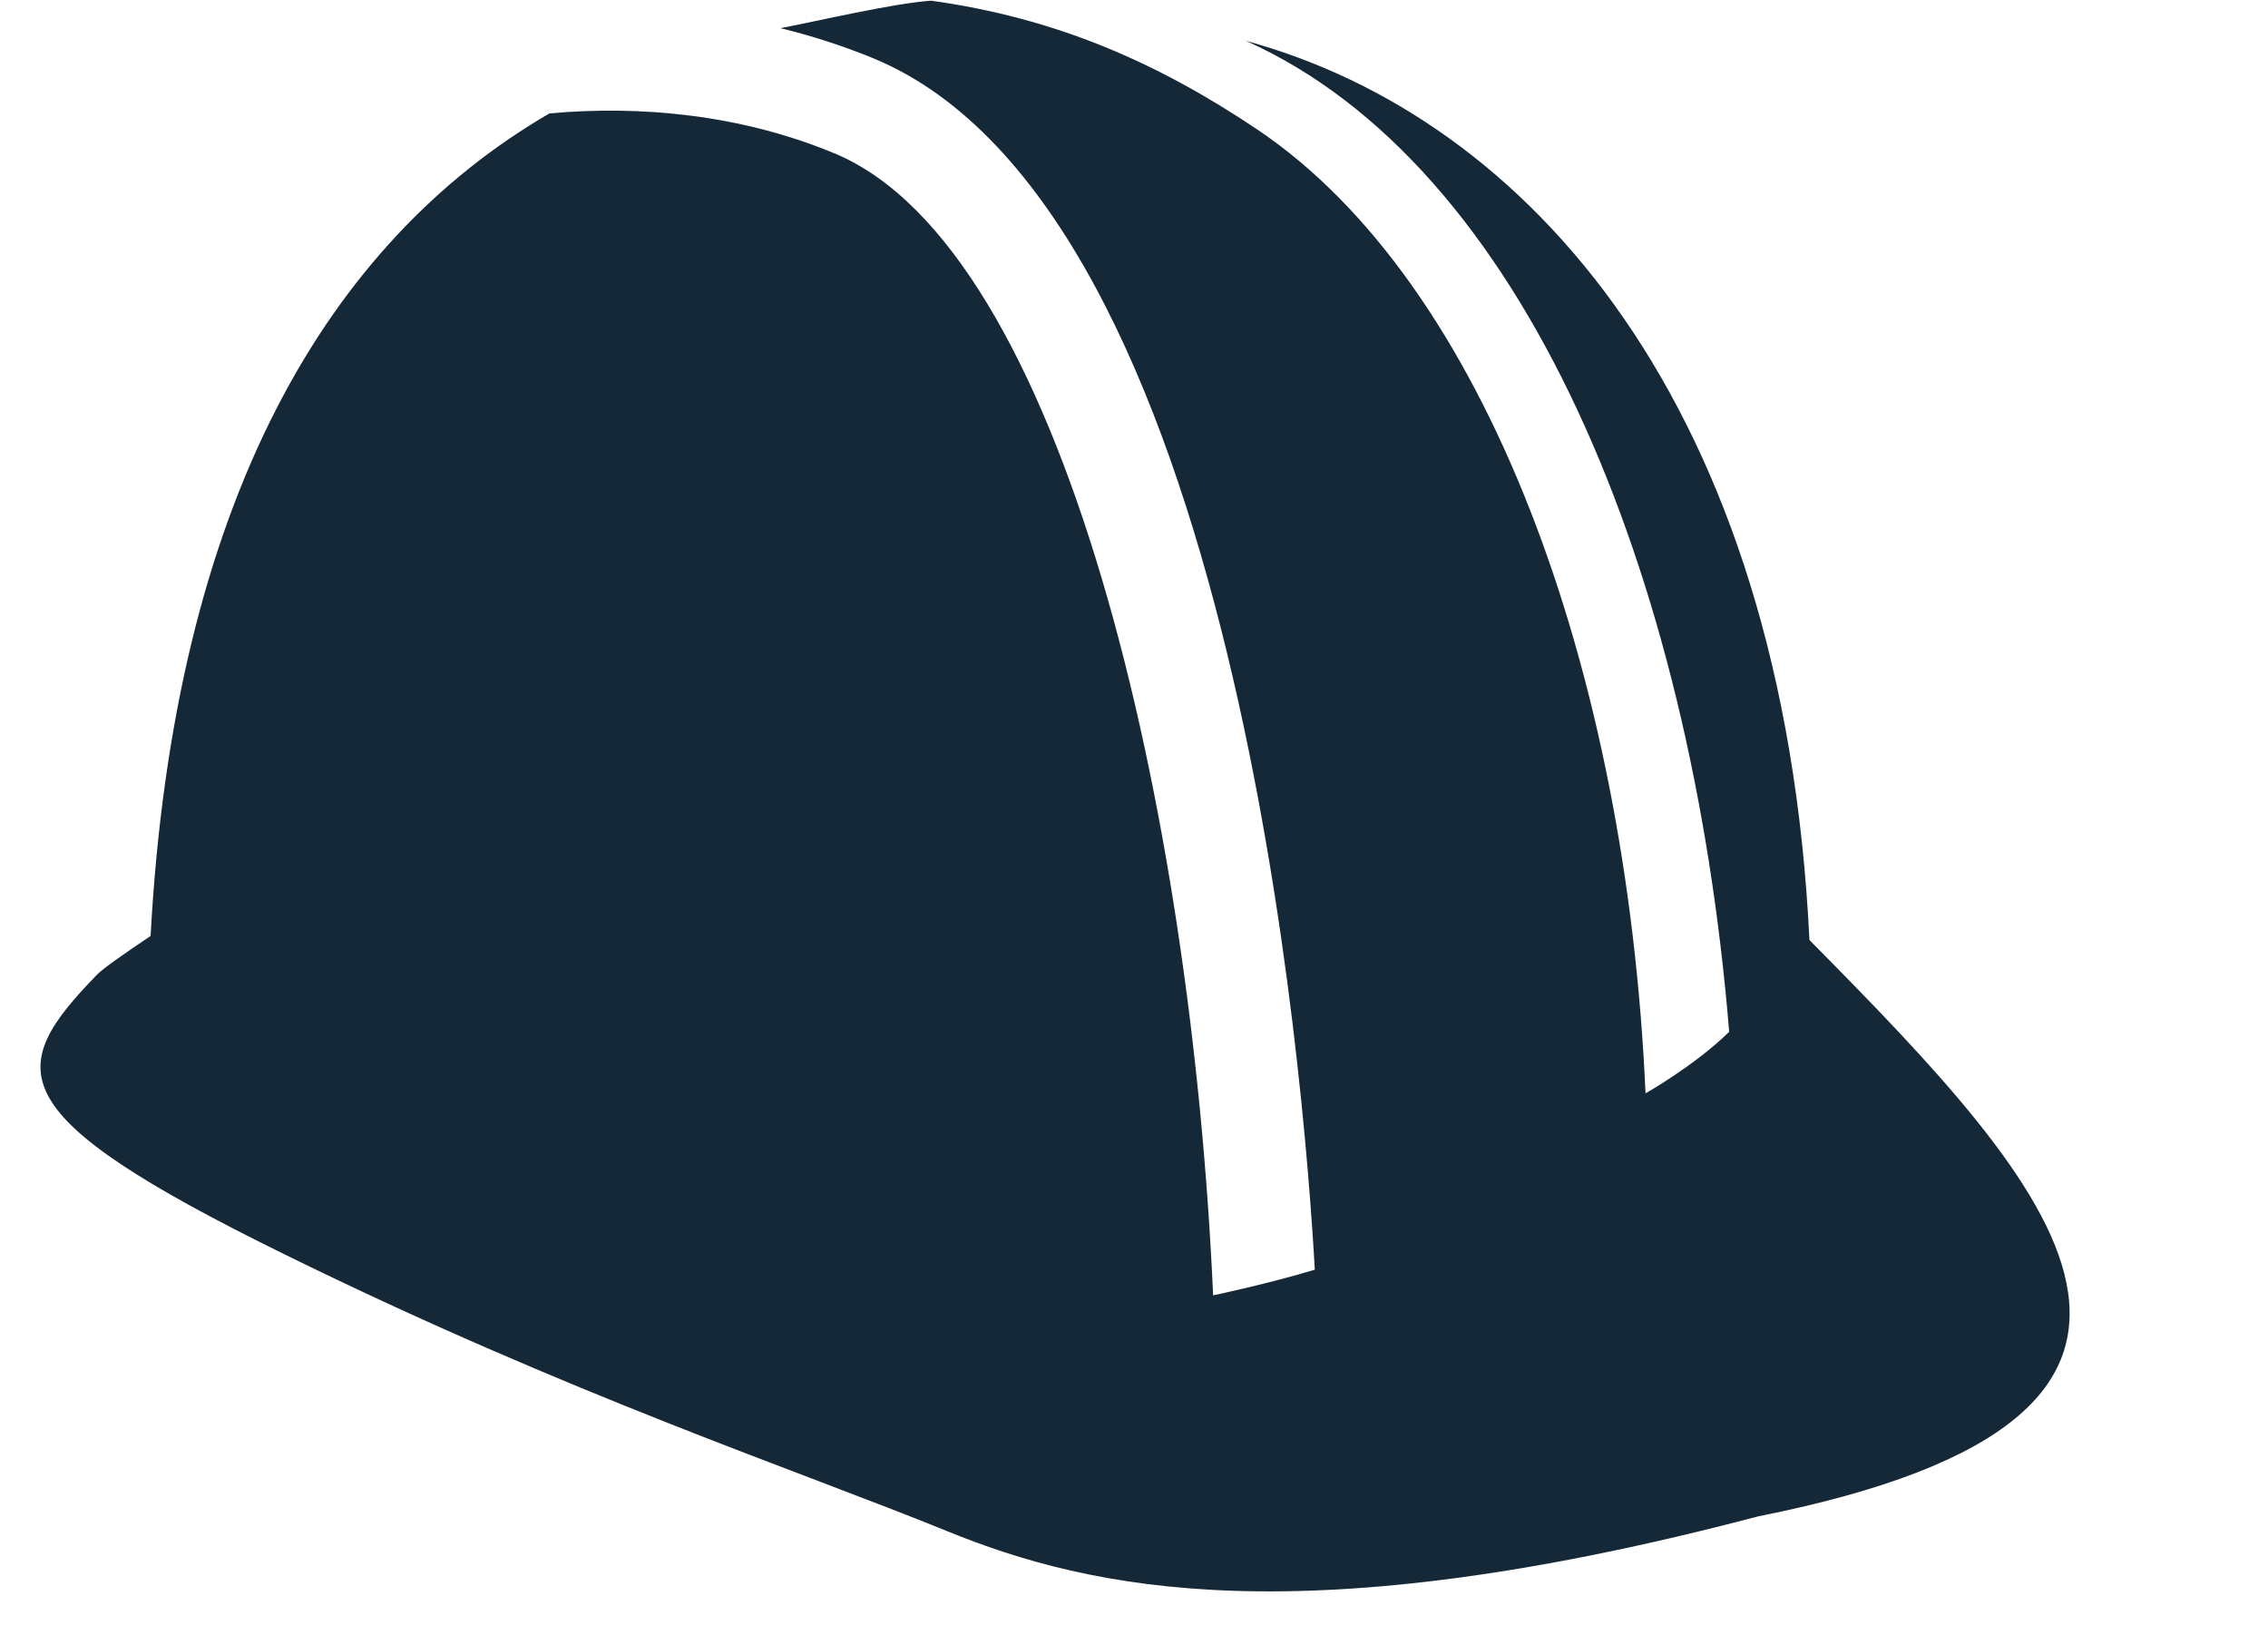 <?xml version="1.0" encoding="UTF-8" standalone="no"?><svg xmlns="http://www.w3.org/2000/svg" xmlns:xlink="http://www.w3.org/1999/xlink" fill="#152837" height="72.5" preserveAspectRatio="xMidYMid meet" version="1" viewBox="3.2 14.7 100.6 72.5" width="100.6" zoomAndPan="magnify"><g><g><g id="change1_1"><path d="M83.46,56.39c-1.15-23.74-12.45-36.46-25-39.88C70.76,22.01,78.22,40,79.9,60.46c-1.5,1.48-3.71,2.73-3.71,2.73 c-0.84-18.84-7.1-35.96-17.24-42.76c-4.4-2.95-8.9-4.93-14.45-5.7c-1.7,0.12-5.06,0.91-6.68,1.22c1.4,0.34,2.79,0.79,4.13,1.34 c16.11,6.67,19.11,45.5,19.57,53.72c-2,0.61-4.51,1.14-4.51,1.14c-0.96-21.5-6.62-46.43-16.8-50.65 c-4.12-1.71-8.56-2.14-12.64-1.77c-9.81,5.71-16.65,17.18-17.69,36.48c-1.24,0.83-2.13,1.46-2.38,1.72 c-4.09,4.21-4.34,6.18,8.3,12.39c12.64,6.22,22.92,9.64,29.37,12.27c6.44,2.63,15.77,4.69,36.02-0.64 C103.75,77.46,94.33,67.38,83.46,56.39z"/></g></g></g></svg>